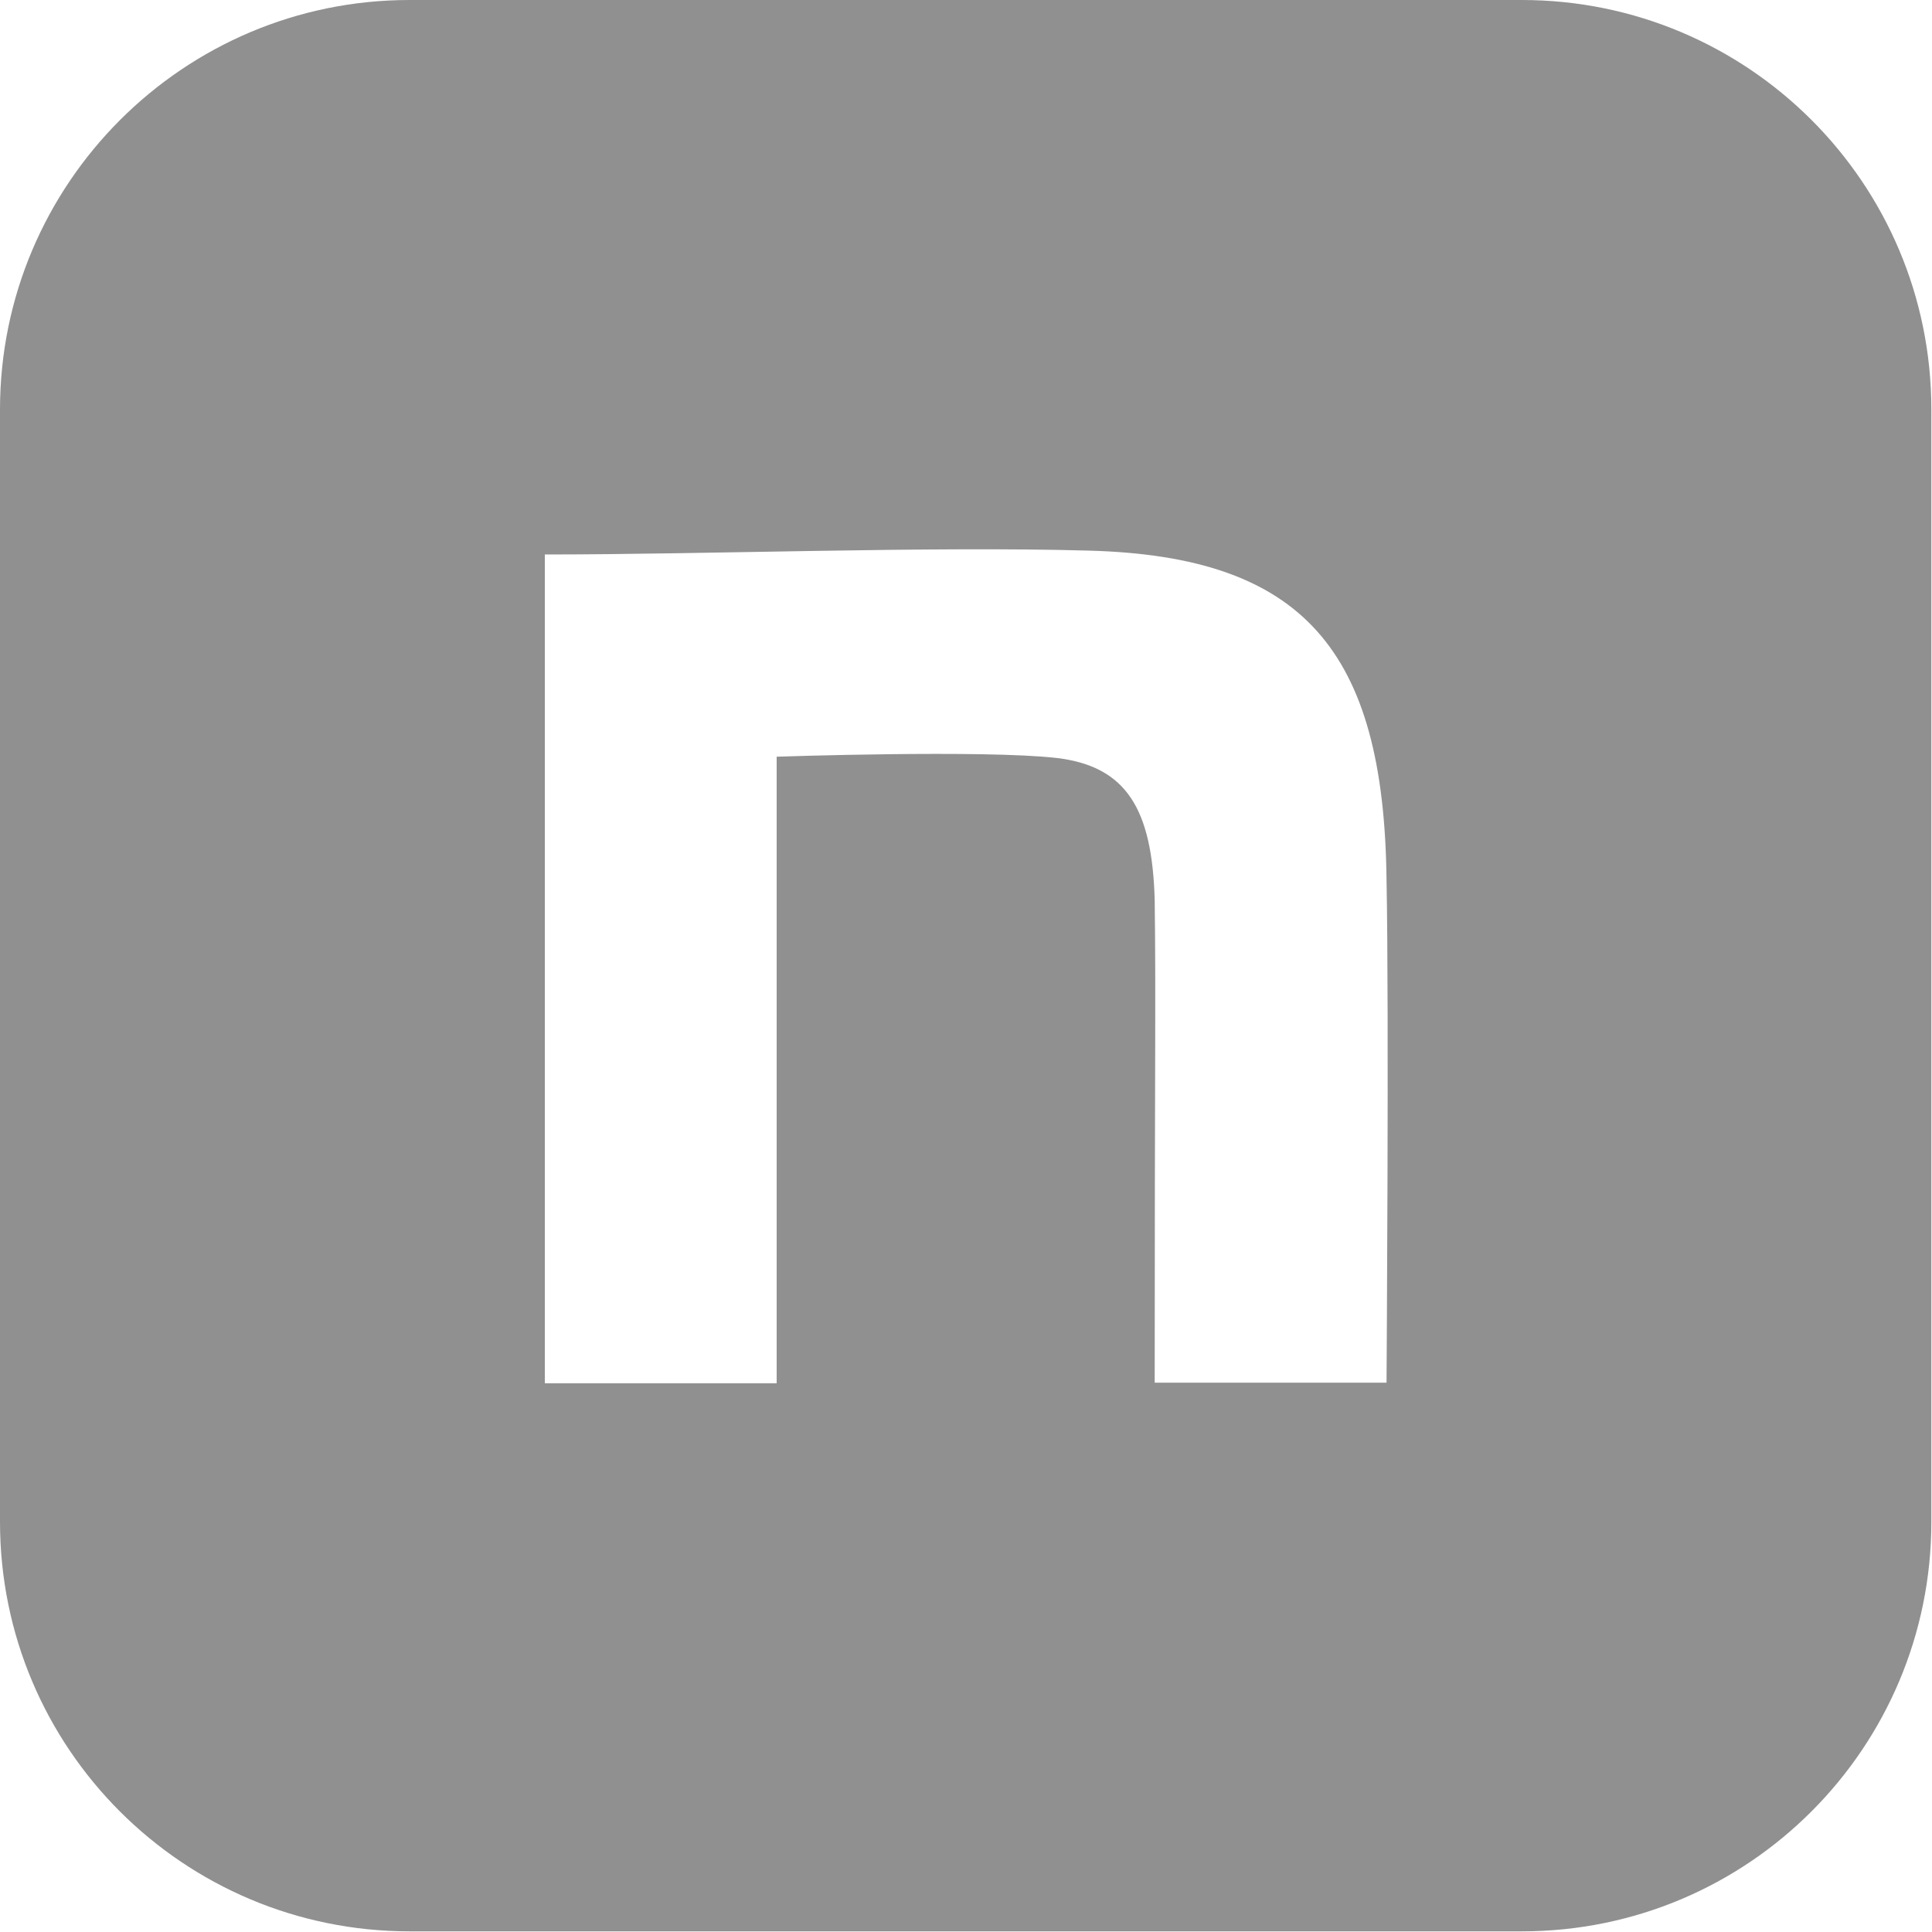 <?xml version="1.0" encoding="UTF-8"?>
<svg id="_ノート" data-name="ノート" xmlns="http://www.w3.org/2000/svg" version="1.1" viewBox="0 0 300 300">
  <!-- Generator: Adobe Illustrator 29.2.1, SVG Export Plug-In . SVG Version: 2.1.0 Build 116)  -->
  <defs>
    <style>
      .st0 {
        fill: #909090;
      }
    </style>
  </defs>
  <path class="st0" d="M236.4,0H63.6C28.5,0,0,28.5,0,63.6v172.7c0,35.2,28.5,63.6,63.6,63.6h172.7c35.2,0,63.6-28.5,63.6-63.6V63.6c0-35.2-28.5-63.6-63.6-63.6ZM215.3,214.7h-36c0-50.7.2-59.1,0-75-.4-14.1-4.4-20.7-15.2-22-11.4-1.3-43.5-.2-43.5-.2v97.3h-36V86.1c25.2,0,59.7-1.3,84.5-.6,33.2.9,45.8,15.4,46.2,51.1.4,20.3,0,78.2,0,78.2Z"/>
</svg>